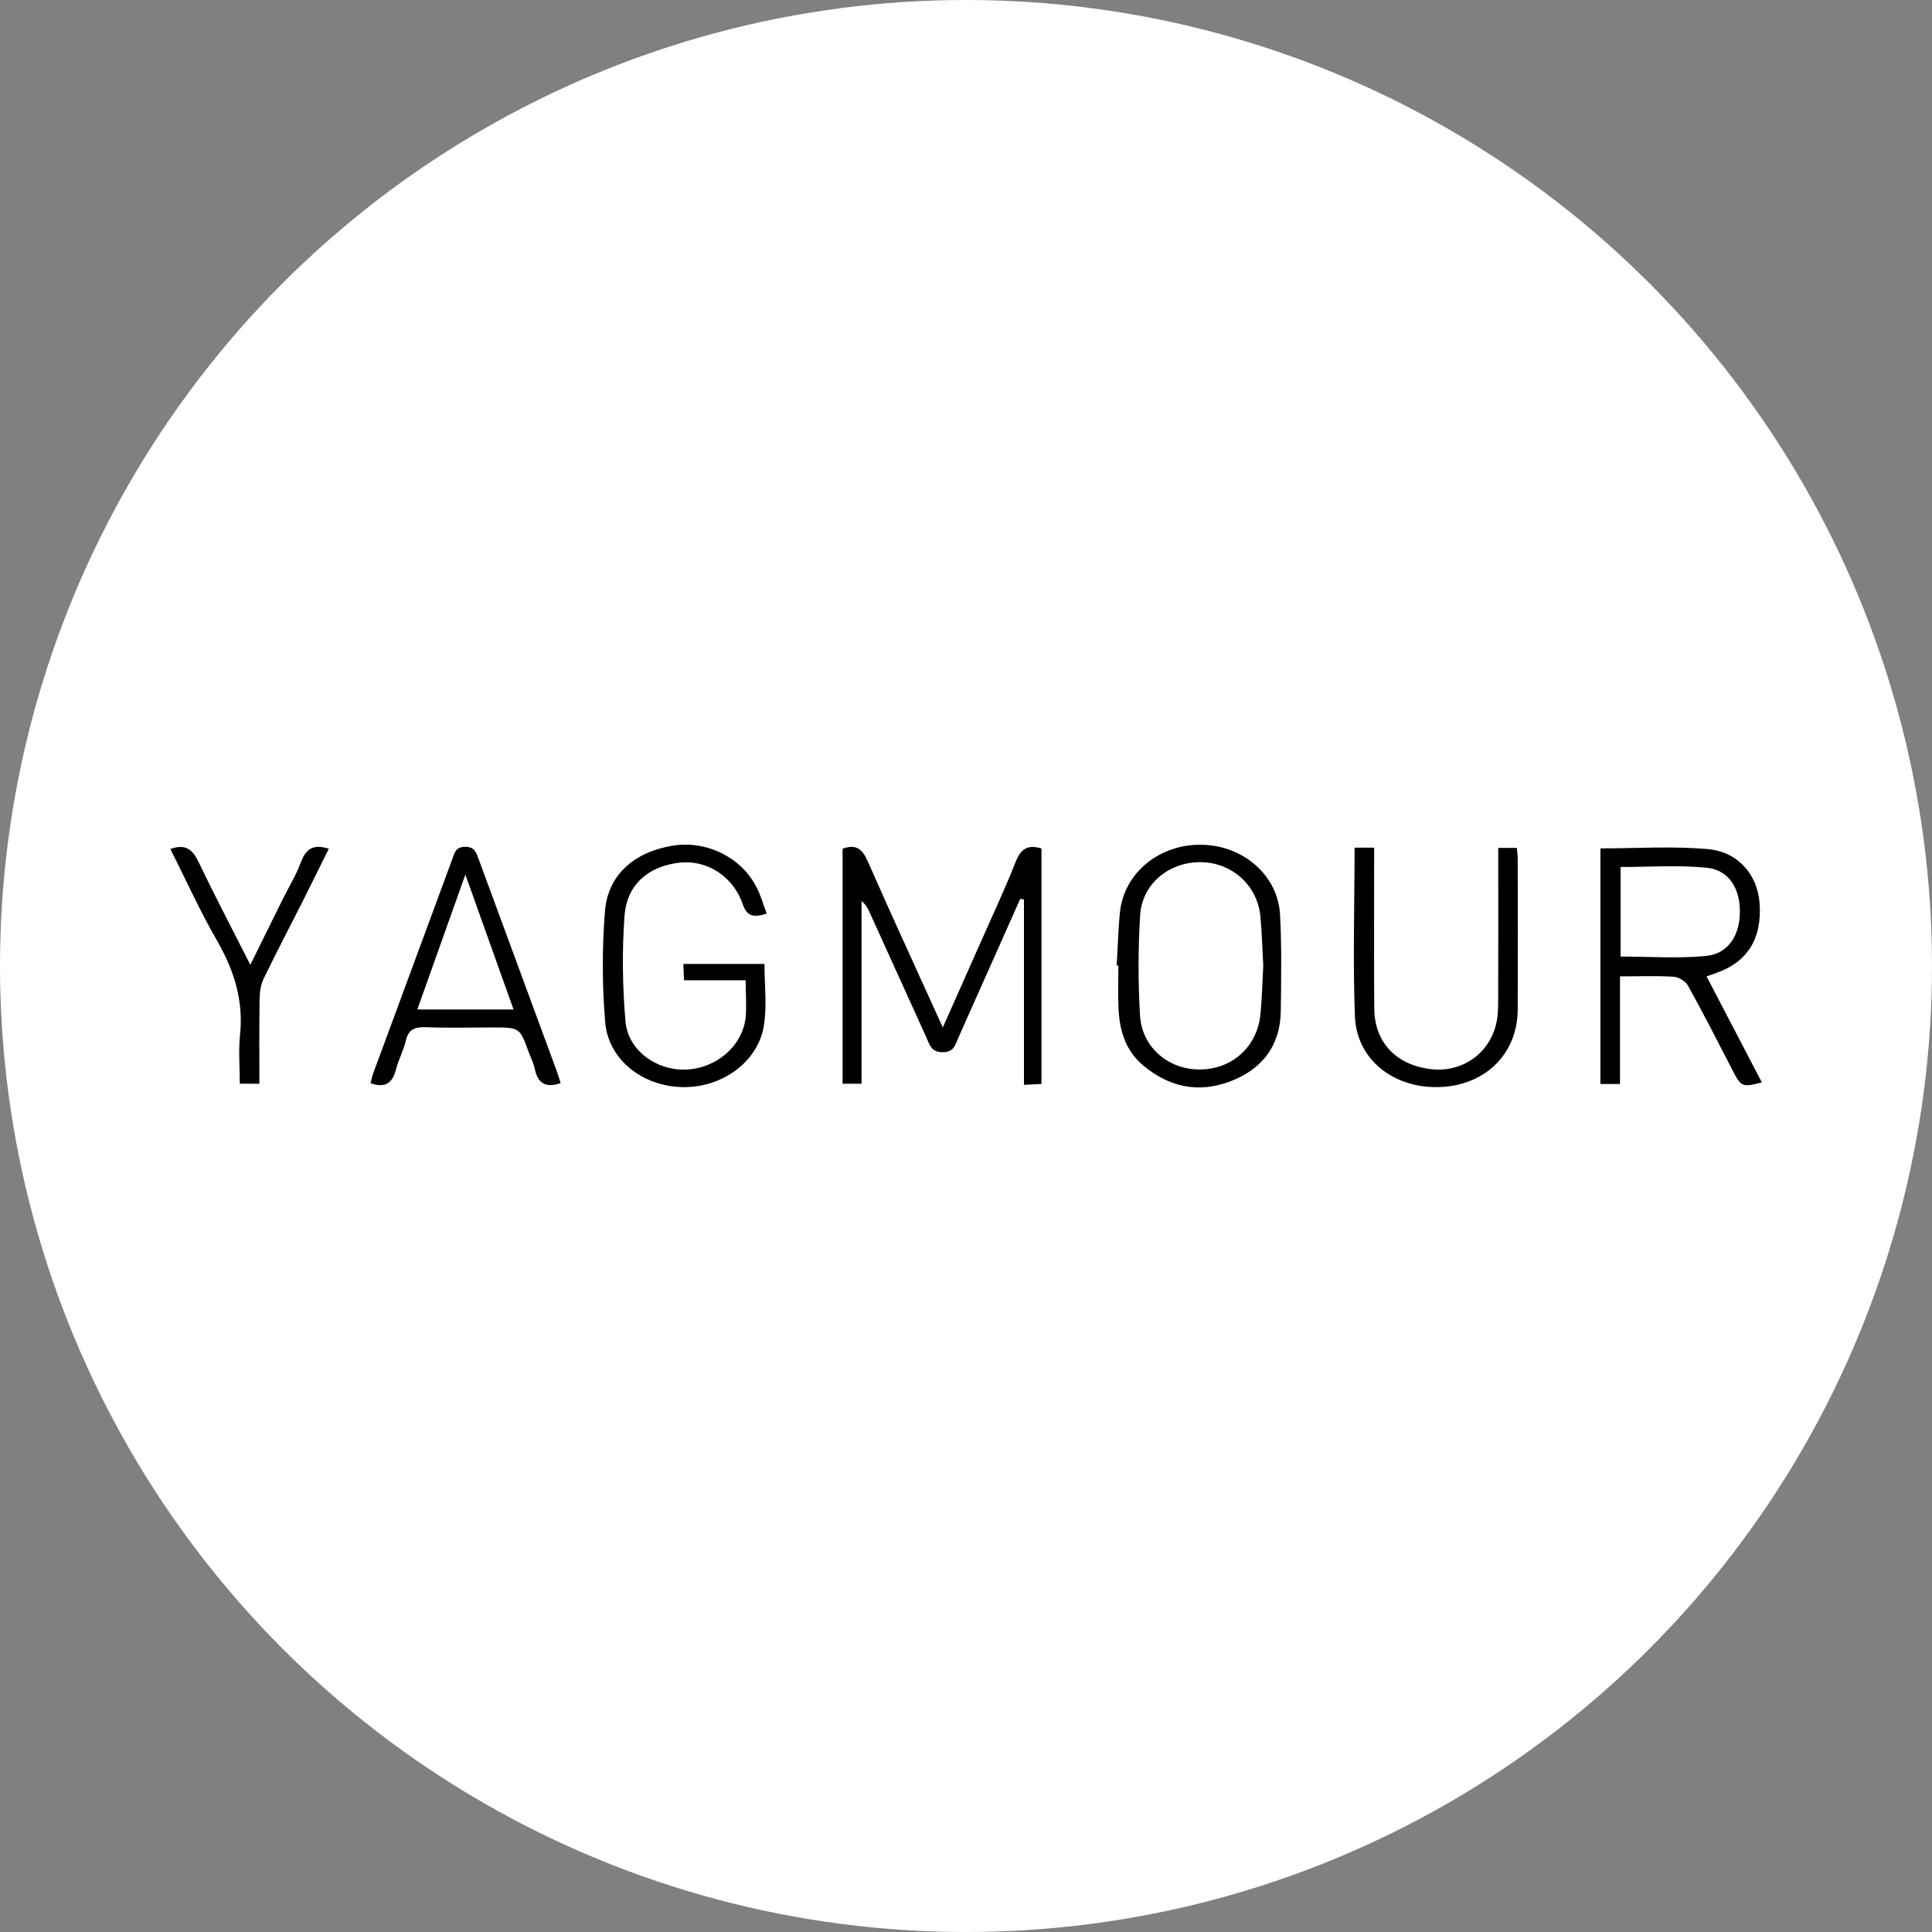 <?xml version="1.0" encoding="utf-8"?>
<!-- Generator: Adobe Illustrator 24.1.1, SVG Export Plug-In . SVG Version: 6.00 Build 0)  -->
<svg version="1.1" id="Capa_1" xmlns="http://www.w3.org/2000/svg" xmlns:xlink="http://www.w3.org/1999/xlink" x="0px" y="0px"
	 viewBox="0 0 160 160" style="enable-background:new 0 0 160 160;" xml:space="preserve">
<rect x="0" y="0" width="160" height="160" fill="#808080" stroke="none"/>
<style type="text/css">
	.st0{fill:#FFFFFF;}
</style>
<circle class="st0" cx="80" cy="80" r="80"/>
<g>
	<path d="M84.49,74.44c-1.71,3.84-3.41,7.67-5.13,11.51c-0.25,0.56-0.34,1.18-1.27,1.19c-0.96,0.01-1.1-0.61-1.37-1.22
		c-1.57-3.45-3.13-6.9-4.7-10.36c-0.15-0.33-0.32-0.65-0.67-0.94c0,5.02,0,10.04,0,15.13c-0.58,0-1.05,0-1.57,0
		c0-6.51,0-12.99,0-19.46c1.11-0.41,1.63,0.01,2.08,1.03c2,4.55,4.08,9.05,6.22,13.77c1.13-2.53,2.18-4.9,3.23-7.27
		c0.95-2.15,1.95-4.28,2.81-6.46c0.41-1.04,0.97-1.45,2.13-1.09c0,6.44,0,12.91,0,19.5c-0.45,0.02-0.88,0.04-1.45,0.07
		c0-5.15,0-10.25,0-15.35C84.7,74.48,84.6,74.46,84.49,74.44z"/>
	<path d="M134.16,80.86c0,3.03,0,5.94,0,8.91c-0.6,0-1.07,0-1.62,0c0-6.52,0-12.99,0-19.51c3,0,5.96-0.2,8.89,0.06
		c2.53,0.22,4.11,2.14,4.29,4.45c0.22,2.93-0.97,4.87-3.54,5.79c-0.25,0.09-0.49,0.18-0.85,0.3c1.54,2.94,3.05,5.86,4.58,8.78
		c-1.62,0.42-1.72,0.37-2.41-0.97c-1.22-2.36-2.42-4.72-3.71-7.05c-0.2-0.36-0.77-0.7-1.18-0.73
		C137.16,80.8,135.72,80.86,134.16,80.86z M134.21,79.22c2.4,0,4.76,0.17,7.07-0.05c1.85-0.18,2.82-1.72,2.81-3.7
		c0-1.93-0.94-3.43-2.76-3.61c-2.34-0.23-4.73-0.06-7.12-0.06C134.21,74.24,134.21,76.72,134.21,79.22z"/>
	<path d="M61.75,81.18c-1.72,0-3.35,0-5.1,0c-0.02-0.47-0.04-0.86-0.06-1.35c2.3,0,4.51,0,6.72,0c0,1.73,0.22,3.46-0.05,5.11
		c-0.48,3.03-3.51,5.17-6.78,5.09c-3.27-0.08-6.1-2.27-6.36-5.37c-0.26-3.05-0.26-6.15-0.02-9.2c0.24-3,2.41-4.89,5.58-5.42
		c2.8-0.47,5.72,0.95,6.98,3.45c0.34,0.66,0.54,1.39,0.84,2.17c-1.02,0.31-1.62,0.32-2-0.8c-0.78-2.3-2.98-3.67-5.21-3.42
		c-2.58,0.29-4.38,1.8-4.57,4.41c-0.21,2.9-0.17,5.84,0.08,8.74c0.2,2.37,2.53,4.06,4.94,3.99c2.54-0.07,4.73-1.91,5.01-4.3
		C61.84,83.31,61.75,82.31,61.75,81.18z"/>
	<path d="M92.48,79.96c0.09-1.48,0.12-2.96,0.27-4.43c0.35-3.26,3.29-5.65,6.8-5.57c3.44,0.07,6.29,2.55,6.46,5.81
		c0.14,2.65,0.09,5.3,0.06,7.96c-0.04,2.87-1.54,4.81-4.15,5.81c-2.62,1.01-5.06,0.52-7.23-1.29c-1.49-1.24-1.98-2.92-2.06-4.76
		c-0.05-1.17-0.01-2.35-0.01-3.53C92.58,79.96,92.53,79.96,92.48,79.96z M104.62,79.96c-0.08-1.35-0.11-2.72-0.24-4.08
		c-0.26-2.61-2.41-4.49-5.02-4.48c-2.6,0.02-4.78,1.82-4.94,4.4c-0.17,2.75-0.17,5.53-0.01,8.29c0.16,2.66,2.36,4.5,4.98,4.48
		c2.68-0.02,4.77-1.93,5-4.63C104.51,82.63,104.55,81.3,104.62,79.96z"/>
	<path d="M46.43,89.7c-1.27,0.43-1.9-0.01-2.14-1.17c-0.1-0.48-0.33-0.93-0.5-1.39c-0.75-2.05-0.75-2.05-2.98-2.05
		c-1.86,0-3.72,0.05-5.58-0.02c-0.89-0.03-1.4,0.18-1.62,1.11c-0.19,0.81-0.6,1.56-0.81,2.36c-0.28,1.13-0.87,1.6-2.11,1.17
		c0.06-0.25,0.11-0.53,0.21-0.8c2.19-5.93,4.38-11.87,6.57-17.8c0.18-0.49,0.26-0.96,1.02-0.98c0.8-0.02,0.94,0.45,1.14,0.99
		c2.17,5.9,4.35,11.8,6.52,17.7C46.25,89.1,46.33,89.38,46.43,89.7z M42.53,83.6c-1.33-3.71-2.6-7.27-3.99-11.17
		c-1.4,3.92-2.67,7.5-3.98,11.17C37.26,83.6,39.79,83.6,42.53,83.6z"/>
	<path d="M112.18,70.2c0.56,0,1.01,0,1.62,0c0,0.43,0,0.83,0,1.23c0,4.03-0.02,8.05,0.01,12.08c0.02,2.78,1.76,4.64,4.59,5.02
		c2.48,0.34,4.74-1.08,5.44-3.48c0.19-0.64,0.23-1.35,0.23-2.02c0.02-3.8,0.01-7.6,0.01-11.4c0-0.45,0-0.89,0-1.41
		c0.57,0,1.01,0,1.54,0c0.03,0.33,0.07,0.65,0.07,0.98c0.01,4.14,0.02,8.28,0,12.42c-0.02,3.61-2.62,6.22-6.35,6.4
		c-3.83,0.19-6.98-2.22-7.13-5.82C112.03,79.59,112.18,74.95,112.18,70.2z"/>
	<path d="M14.11,70.31c1.29-0.46,1.85,0.07,2.33,1.07c1.34,2.79,2.78,5.54,4.29,8.52c0.97-1.96,1.83-3.71,2.7-5.46
		c0.51-1.02,1.11-2,1.5-3.06c0.41-1.1,1.04-1.5,2.3-1.09c-0.72,1.45-1.43,2.89-2.15,4.33c-1.08,2.13-2.19,4.25-3.23,6.4
		c-0.24,0.49-0.34,1.08-0.35,1.63c-0.04,2.35-0.02,4.69-0.02,7.1c-0.55,0-0.99,0-1.62,0c0-1.35-0.12-2.72,0.02-4.05
		c0.3-2.89-0.52-5.41-1.95-7.88C16.54,75.41,15.39,72.85,14.11,70.31z"/>
</g>
</svg>
